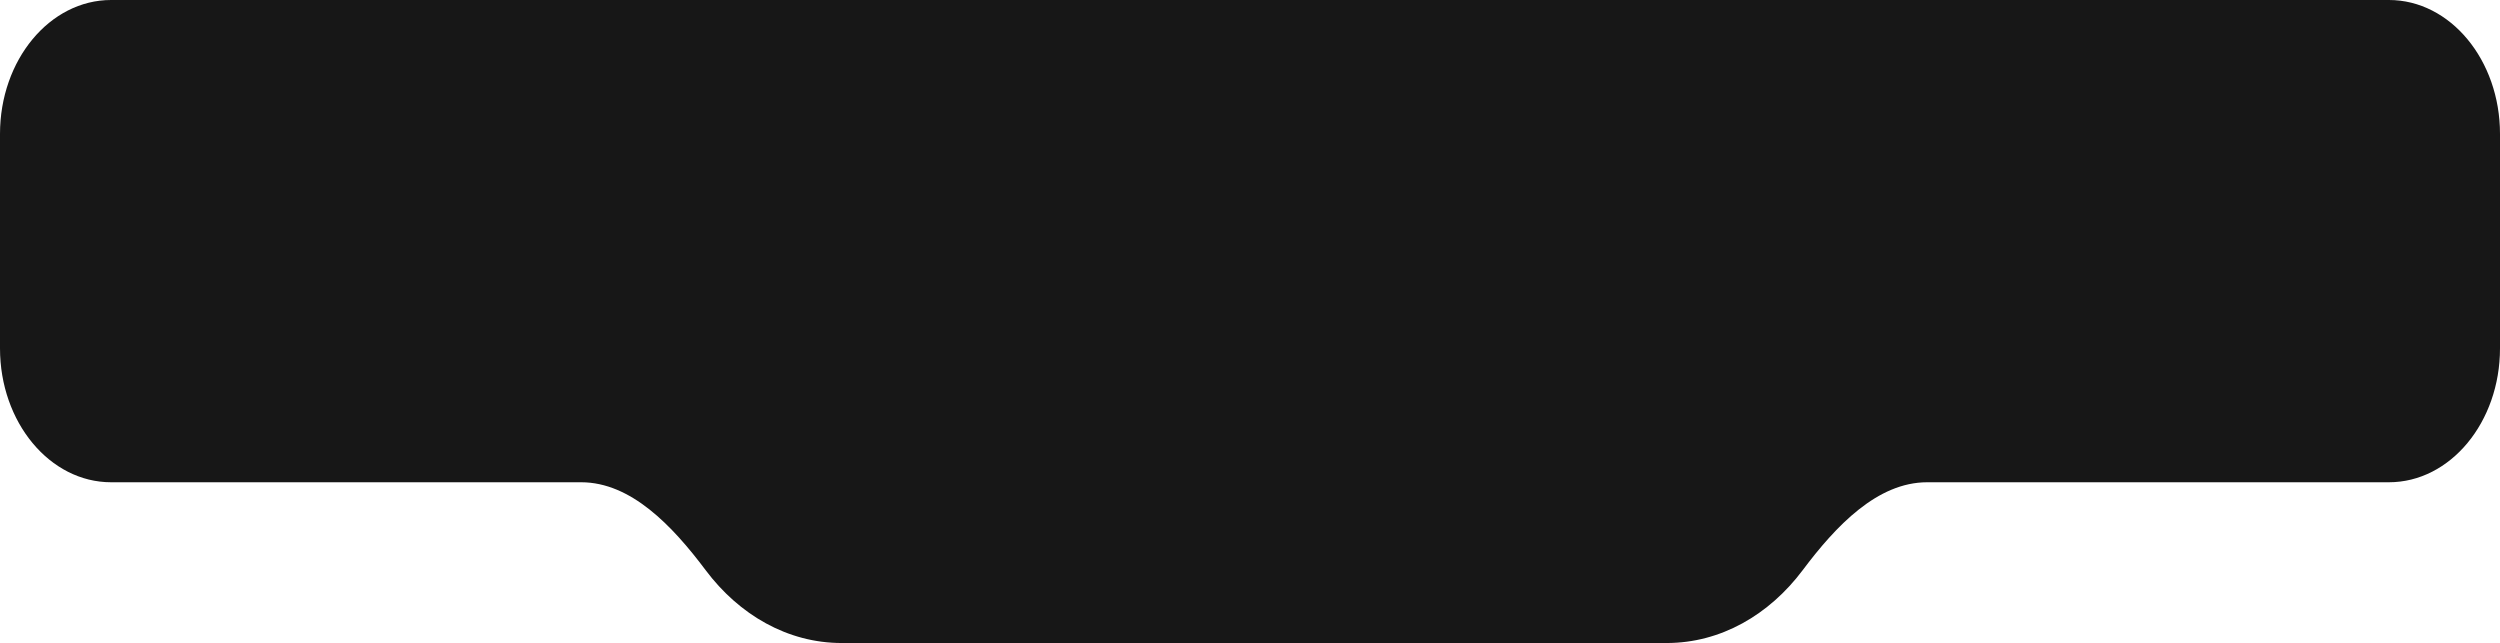 <?xml version="1.0" encoding="UTF-8"?> <svg xmlns="http://www.w3.org/2000/svg" width="451" height="116" viewBox="0 0 451 116" fill="none"><path fill-rule="evenodd" clip-rule="evenodd" d="M451 24.168C451 10.82 442.025 0 430.955 0H20.045C8.974 0 0 10.82 0 24.168V62.833C0 76.18 8.974 87 20.045 87H104.846C113.816 87 121.277 94.828 127.292 102.851C133.344 110.926 142.099 116 151.836 116H300.666C310.404 116 319.159 110.926 325.212 102.851C331.226 94.828 338.687 87 347.657 87H430.955C442.025 87 451 76.18 451 62.833V24.168Z" fill="#171717"></path></svg> 